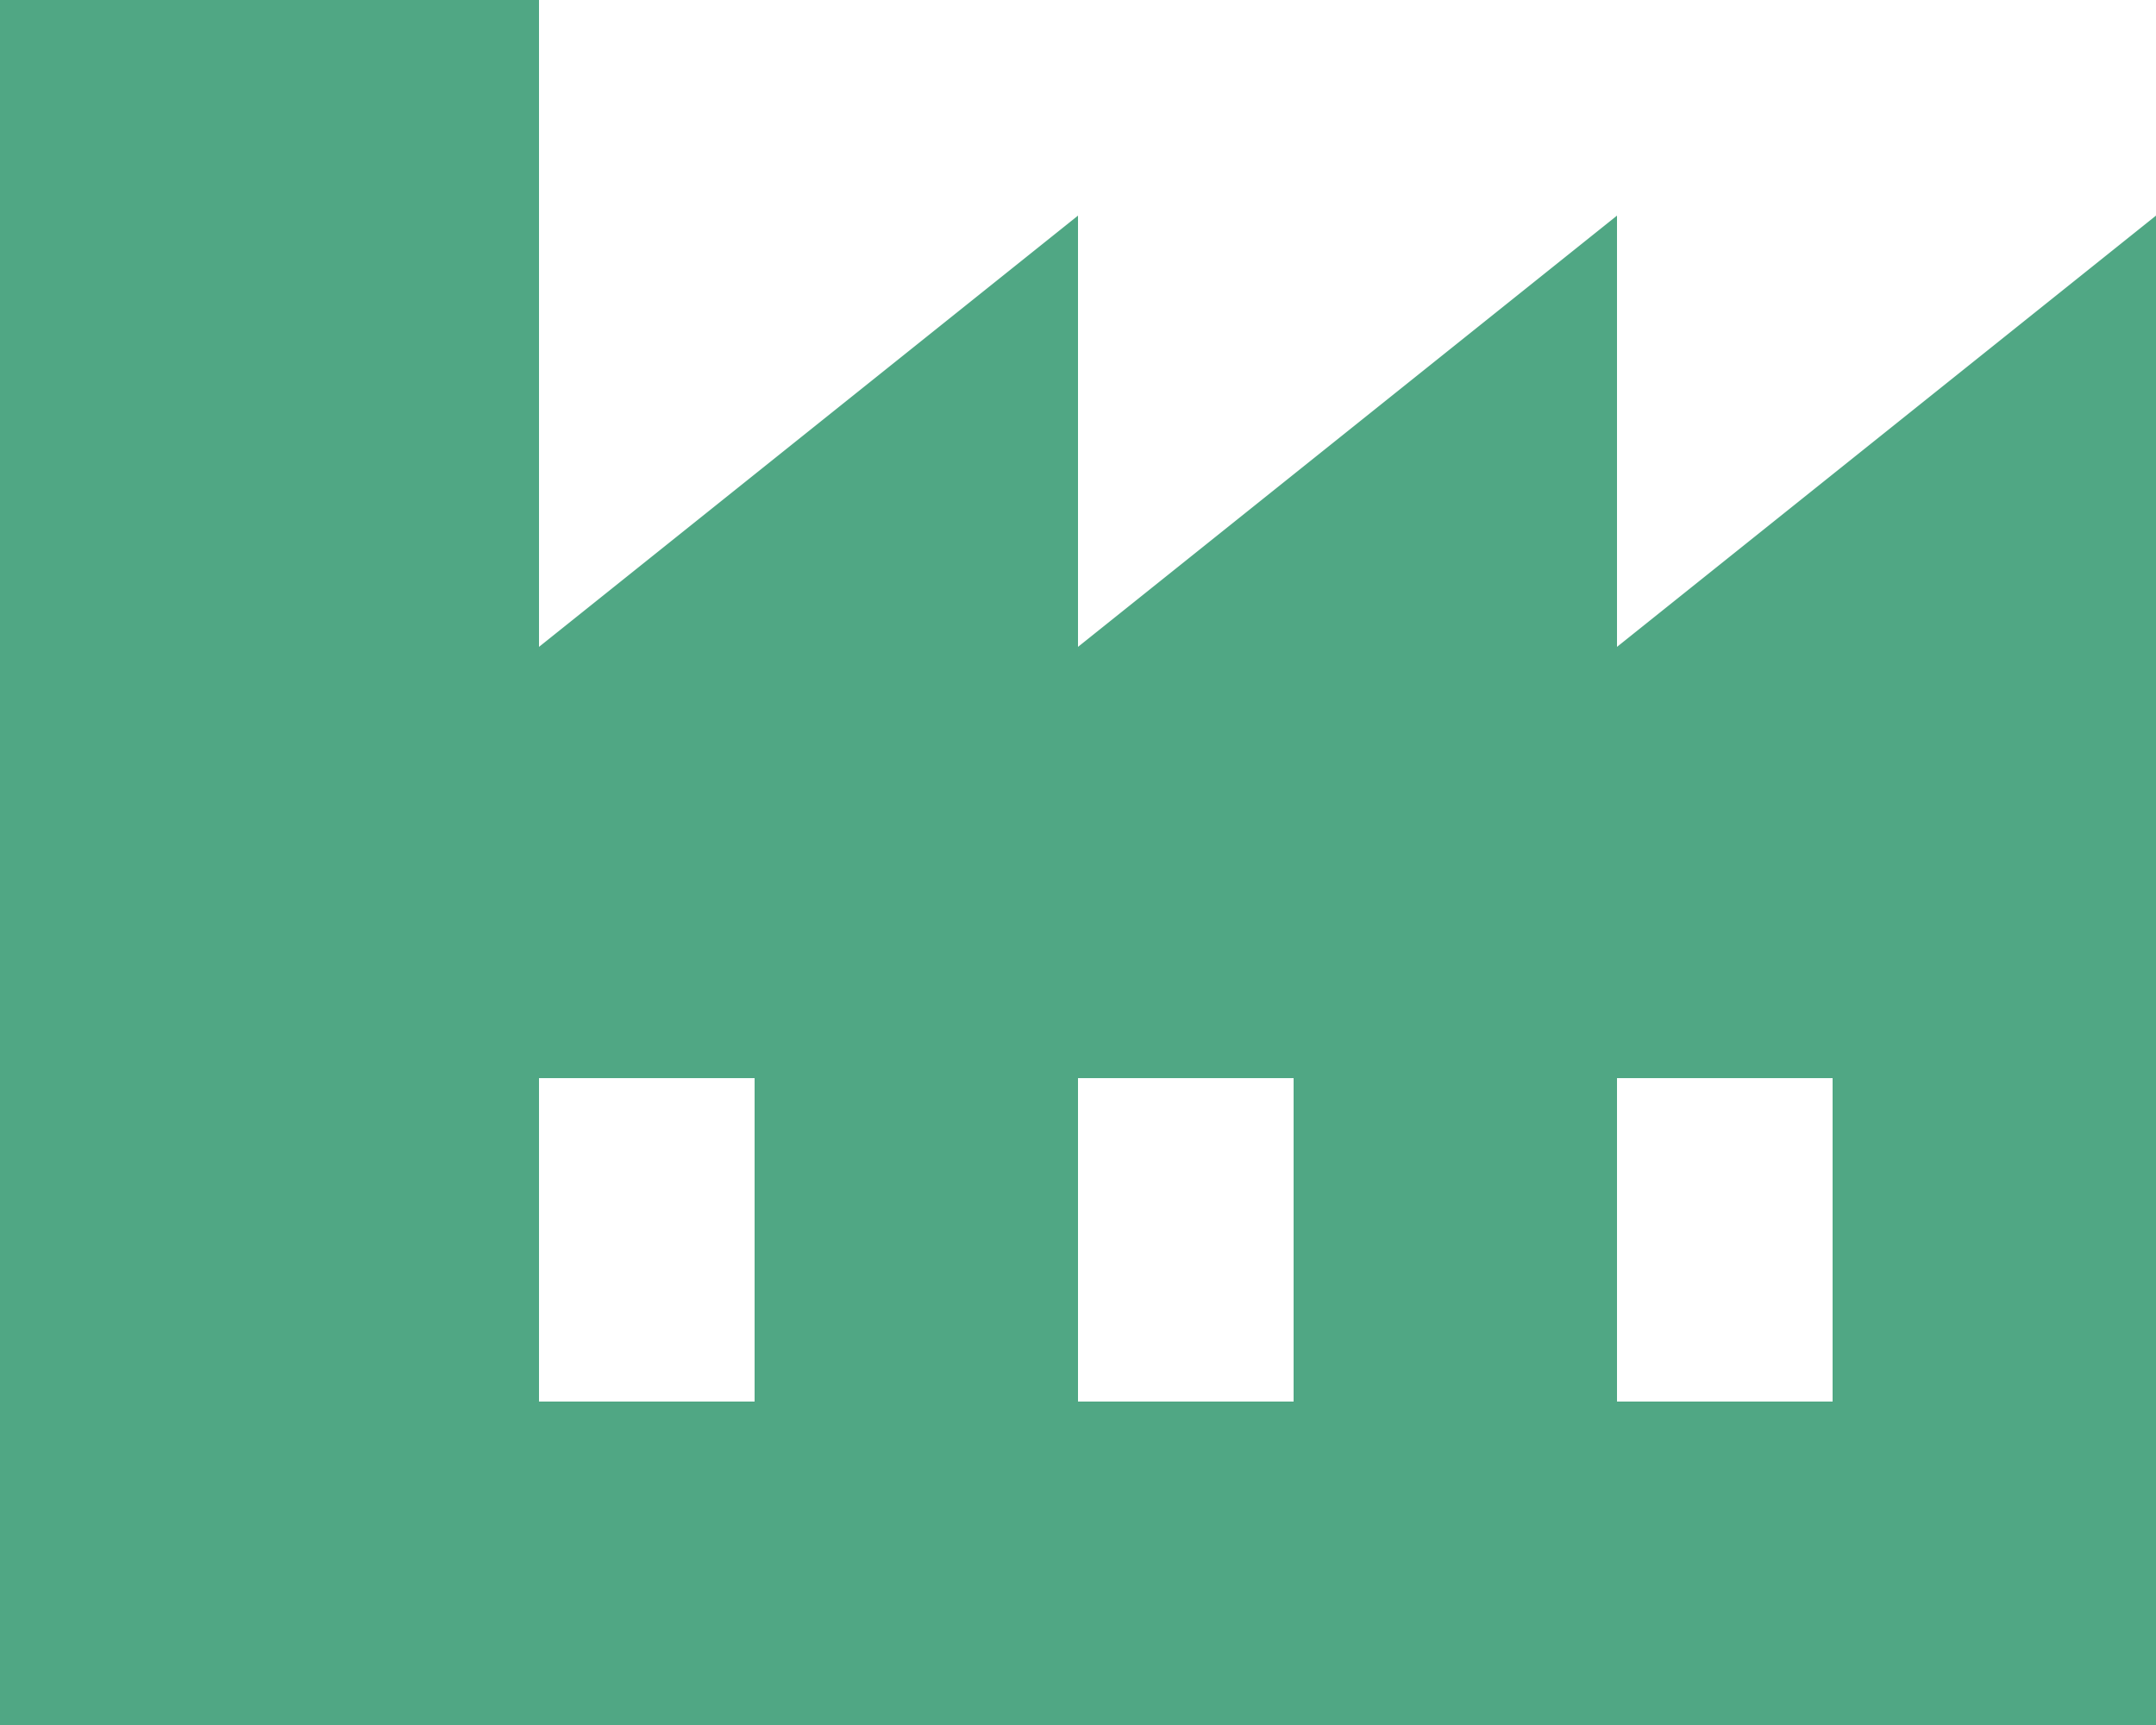 <?xml version="1.0" encoding="UTF-8"?> <svg xmlns="http://www.w3.org/2000/svg" width="140" height="112" viewBox="0 0 140 112" fill="none"> <path d="M105 42V14L70 42V14L35 42V0H0V112H140V14L105 42ZM49 91H35V70H49V91ZM84 91H70V70H84V91ZM119 91H105V70H119V91Z" fill="#50A784"></path> </svg> 